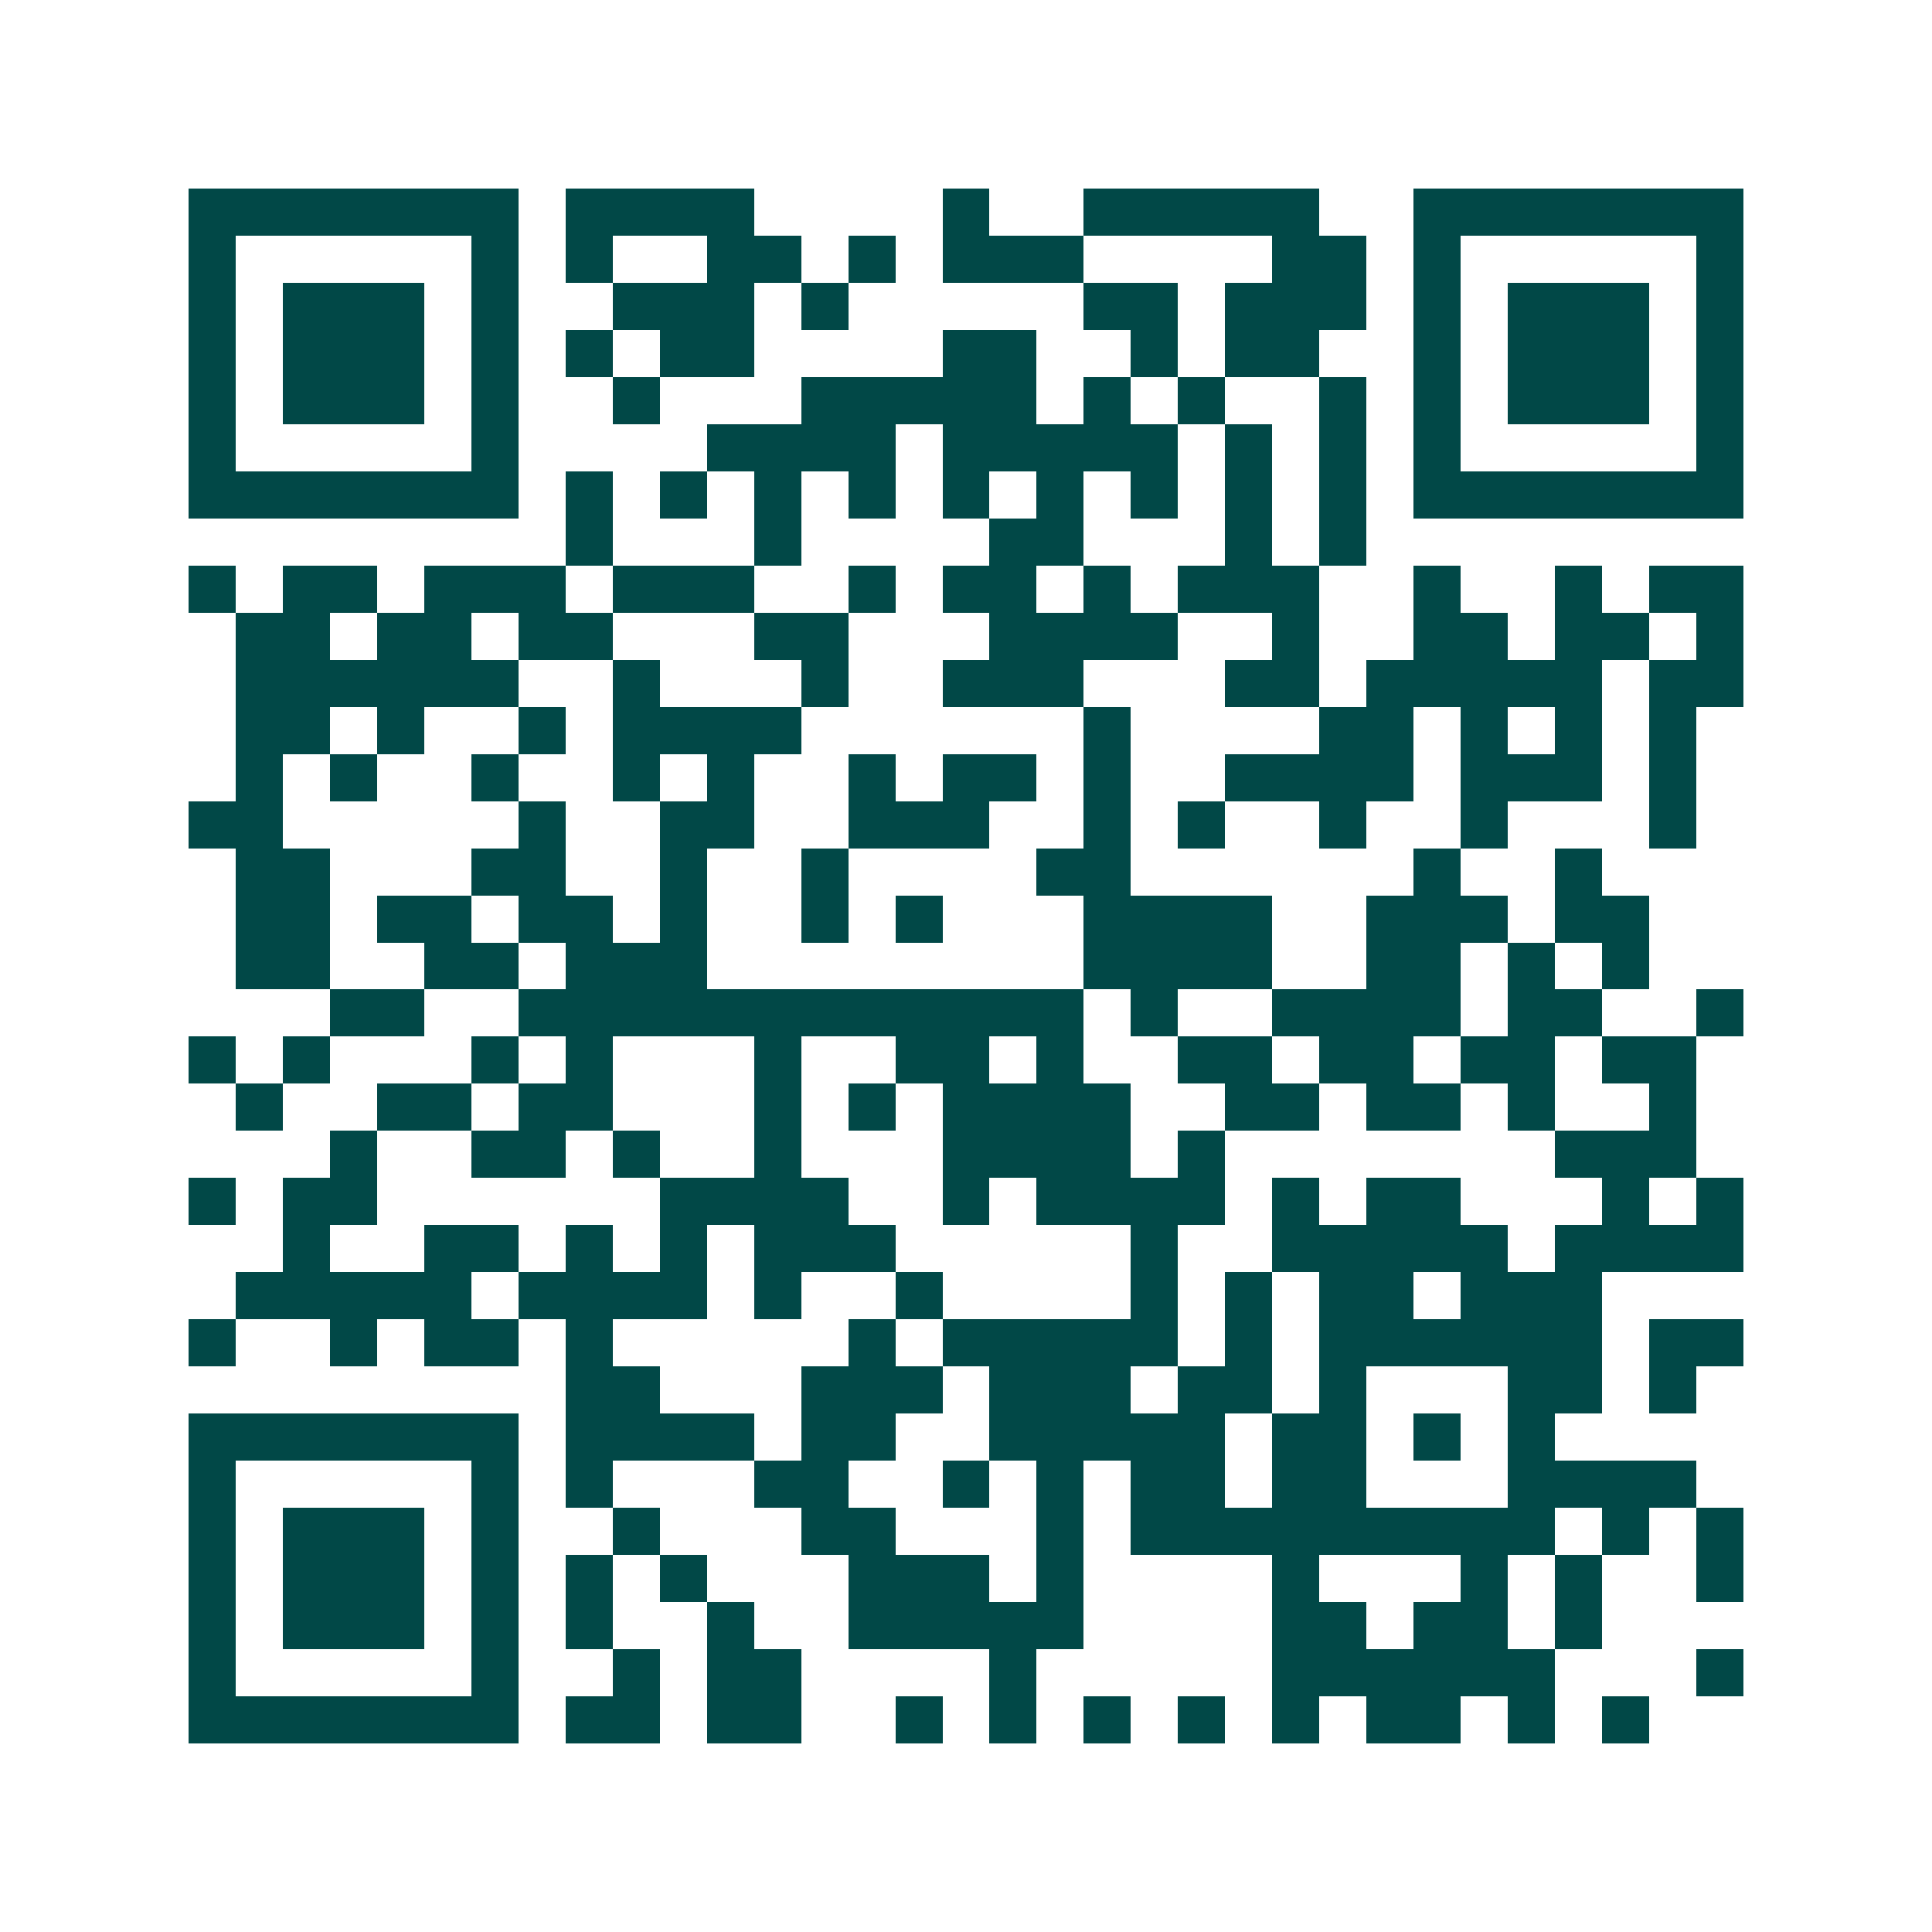<svg xmlns="http://www.w3.org/2000/svg" width="200" height="200" viewBox="0 0 41 41" shape-rendering="crispEdges"><path fill="#ffffff" d="M0 0h41v41H0z"/><path stroke="#014847" d="M4 4.5h7m1 0h4m4 0h1m2 0h5m2 0h7M4 5.5h1m5 0h1m1 0h1m2 0h2m1 0h1m1 0h3m4 0h2m1 0h1m5 0h1M4 6.5h1m1 0h3m1 0h1m2 0h3m1 0h1m5 0h2m1 0h3m1 0h1m1 0h3m1 0h1M4 7.5h1m1 0h3m1 0h1m1 0h1m1 0h2m4 0h2m2 0h1m1 0h2m2 0h1m1 0h3m1 0h1M4 8.5h1m1 0h3m1 0h1m2 0h1m3 0h5m1 0h1m1 0h1m2 0h1m1 0h1m1 0h3m1 0h1M4 9.5h1m5 0h1m4 0h4m1 0h5m1 0h1m1 0h1m1 0h1m5 0h1M4 10.5h7m1 0h1m1 0h1m1 0h1m1 0h1m1 0h1m1 0h1m1 0h1m1 0h1m1 0h1m1 0h7M12 11.5h1m3 0h1m4 0h2m3 0h1m1 0h1M4 12.5h1m1 0h2m1 0h3m1 0h3m2 0h1m1 0h2m1 0h1m1 0h3m2 0h1m2 0h1m1 0h2M5 13.5h2m1 0h2m1 0h2m3 0h2m3 0h4m2 0h1m2 0h2m1 0h2m1 0h1M5 14.5h6m2 0h1m3 0h1m2 0h3m3 0h2m1 0h5m1 0h2M5 15.5h2m1 0h1m2 0h1m1 0h4m6 0h1m4 0h2m1 0h1m1 0h1m1 0h1M5 16.5h1m1 0h1m2 0h1m2 0h1m1 0h1m2 0h1m1 0h2m1 0h1m2 0h4m1 0h3m1 0h1M4 17.5h2m5 0h1m2 0h2m2 0h3m2 0h1m1 0h1m2 0h1m2 0h1m3 0h1M5 18.5h2m3 0h2m2 0h1m2 0h1m4 0h2m6 0h1m2 0h1M5 19.5h2m1 0h2m1 0h2m1 0h1m2 0h1m1 0h1m3 0h4m2 0h3m1 0h2M5 20.5h2m2 0h2m1 0h3m8 0h4m2 0h2m1 0h1m1 0h1M7 21.5h2m2 0h12m1 0h1m2 0h4m1 0h2m2 0h1M4 22.5h1m1 0h1m3 0h1m1 0h1m3 0h1m2 0h2m1 0h1m2 0h2m1 0h2m1 0h2m1 0h2M5 23.5h1m2 0h2m1 0h2m3 0h1m1 0h1m1 0h4m2 0h2m1 0h2m1 0h1m2 0h1M7 24.5h1m2 0h2m1 0h1m2 0h1m3 0h4m1 0h1m7 0h3M4 25.5h1m1 0h2m6 0h4m2 0h1m1 0h4m1 0h1m1 0h2m3 0h1m1 0h1M6 26.5h1m2 0h2m1 0h1m1 0h1m1 0h3m5 0h1m2 0h5m1 0h4M5 27.5h5m1 0h4m1 0h1m2 0h1m4 0h1m1 0h1m1 0h2m1 0h3M4 28.5h1m2 0h1m1 0h2m1 0h1m5 0h1m1 0h5m1 0h1m1 0h6m1 0h2M12 29.5h2m3 0h3m1 0h3m1 0h2m1 0h1m3 0h2m1 0h1M4 30.5h7m1 0h4m1 0h2m2 0h5m1 0h2m1 0h1m1 0h1M4 31.5h1m5 0h1m1 0h1m3 0h2m2 0h1m1 0h1m1 0h2m1 0h2m3 0h4M4 32.5h1m1 0h3m1 0h1m2 0h1m3 0h2m3 0h1m1 0h9m1 0h1m1 0h1M4 33.5h1m1 0h3m1 0h1m1 0h1m1 0h1m3 0h3m1 0h1m4 0h1m3 0h1m1 0h1m2 0h1M4 34.5h1m1 0h3m1 0h1m1 0h1m2 0h1m2 0h5m4 0h2m1 0h2m1 0h1M4 35.5h1m5 0h1m2 0h1m1 0h2m4 0h1m5 0h6m3 0h1M4 36.5h7m1 0h2m1 0h2m2 0h1m1 0h1m1 0h1m1 0h1m1 0h1m1 0h2m1 0h1m1 0h1"/></svg>
